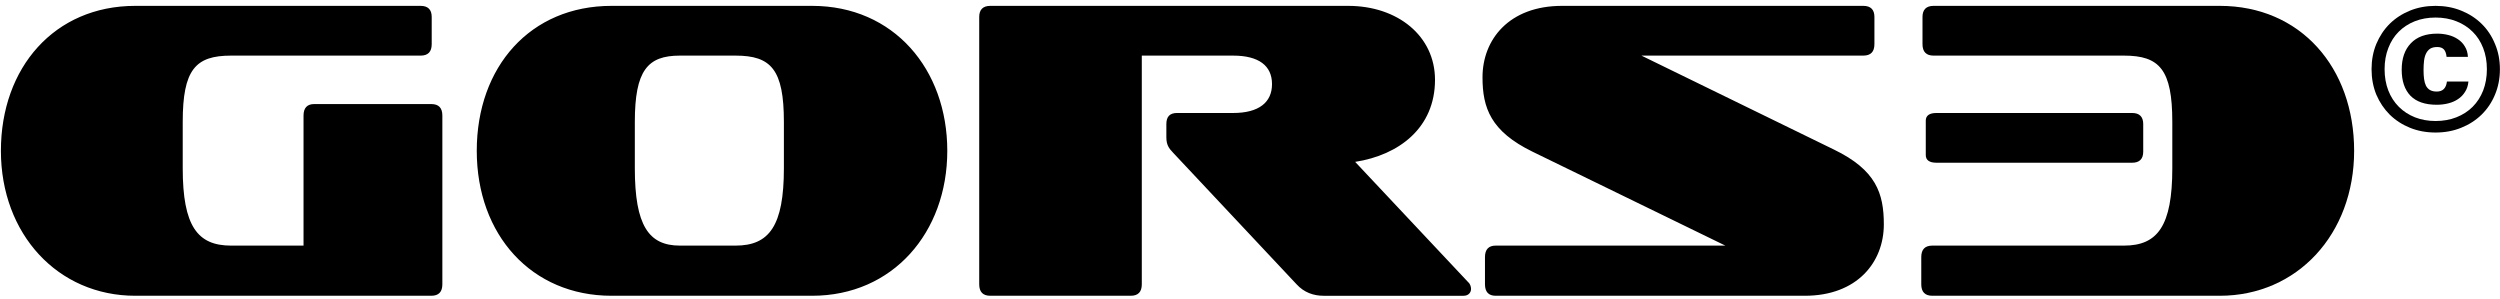 <svg width="259" height="31" viewBox="0 0 259 31" fill="none" xmlns="http://www.w3.org/2000/svg">
<path d="M258.991 7.169C258.991 8.117 258.822 8.994 258.483 9.801C258.155 10.596 257.693 11.286 257.097 11.871C256.5 12.456 255.793 12.912 254.974 13.239C254.167 13.567 253.284 13.73 252.325 13.73C251.366 13.73 250.483 13.567 249.676 13.239C248.869 12.912 248.167 12.456 247.571 11.871C246.986 11.286 246.524 10.596 246.185 9.801C245.857 8.994 245.693 8.117 245.693 7.169C245.693 6.222 245.857 5.351 246.185 4.555C246.524 3.748 246.986 3.052 247.571 2.468C248.167 1.883 248.869 1.427 249.676 1.099C250.483 0.772 251.366 0.608 252.325 0.608C253.284 0.608 254.167 0.772 254.974 1.099C255.793 1.427 256.5 1.883 257.097 2.468C257.693 3.052 258.155 3.748 258.483 4.555C258.822 5.351 258.991 6.222 258.991 7.169ZM257.641 7.169C257.641 6.362 257.512 5.631 257.255 4.976C256.997 4.31 256.635 3.748 256.167 3.292C255.699 2.824 255.138 2.462 254.483 2.204C253.828 1.947 253.108 1.818 252.325 1.818C251.541 1.818 250.822 1.947 250.167 2.204C249.524 2.462 248.968 2.824 248.5 3.292C248.044 3.748 247.687 4.31 247.43 4.976C247.173 5.631 247.044 6.362 247.044 7.169C247.044 7.976 247.173 8.713 247.43 9.38C247.687 10.035 248.05 10.596 248.518 11.064C248.986 11.532 249.541 11.894 250.185 12.152C250.839 12.409 251.553 12.537 252.325 12.537C253.108 12.537 253.828 12.409 254.483 12.152C255.138 11.894 255.699 11.532 256.167 11.064C256.635 10.596 256.997 10.035 257.255 9.38C257.512 8.713 257.641 7.976 257.641 7.169ZM255.728 8.45C255.693 8.859 255.576 9.216 255.377 9.52C255.19 9.824 254.945 10.076 254.641 10.274C254.348 10.473 254.009 10.619 253.623 10.713C253.249 10.807 252.857 10.853 252.448 10.853C251.243 10.853 250.337 10.543 249.728 9.924C249.12 9.292 248.816 8.391 248.816 7.222C248.816 6.052 249.132 5.14 249.763 4.485C250.395 3.818 251.307 3.485 252.5 3.485C252.886 3.485 253.266 3.532 253.641 3.625C254.015 3.719 254.348 3.865 254.641 4.064C254.945 4.263 255.184 4.514 255.36 4.818C255.547 5.111 255.652 5.467 255.676 5.889H253.465C253.43 5.538 253.337 5.28 253.184 5.117C253.032 4.953 252.804 4.871 252.5 4.871C252.196 4.871 251.951 4.929 251.763 5.046C251.588 5.163 251.448 5.327 251.342 5.538C251.237 5.748 251.167 6 251.132 6.292C251.097 6.584 251.079 6.906 251.079 7.257C251.079 7.596 251.097 7.9 251.132 8.169C251.167 8.438 251.231 8.672 251.325 8.871C251.43 9.07 251.57 9.222 251.746 9.327C251.933 9.432 252.167 9.485 252.448 9.485C253.068 9.485 253.418 9.14 253.5 8.45H255.728Z" fill="black"/>
<path d="M186.977 30.641C192.408 30.641 195.165 27.162 195.165 23.243C195.165 20.029 194.359 17.606 189.99 15.492L170.049 5.76H193.044C193.808 5.76 194.19 5.364 194.19 4.572V1.754C194.19 1.005 193.808 0.608 193.044 0.608H161.819C156.346 0.608 153.588 4.088 153.588 8.007C153.588 11.177 154.437 13.599 158.764 15.713L178.747 25.445H154.946C154.225 25.445 153.843 25.842 153.843 26.634V29.452C153.843 30.245 154.225 30.641 154.946 30.641H186.978H186.977ZM151.637 30.641C152.146 30.641 152.4 30.288 152.4 29.936C152.4 29.717 152.316 29.408 152.103 29.232L140.394 16.77C144.933 16.065 148.667 13.247 148.667 8.27C148.667 3.735 144.806 0.608 139.672 0.608H102.593C101.829 0.608 101.447 1.005 101.447 1.753V29.452C101.447 30.245 101.829 30.641 102.593 30.641H117.144C117.908 30.641 118.29 30.244 118.29 29.452V5.761H127.751C130.424 5.761 131.781 6.818 131.781 8.712C131.781 10.605 130.424 11.706 127.751 11.706H121.938C121.175 11.706 120.835 12.102 120.835 12.851V14.216C120.835 15.009 121.089 15.361 121.556 15.846L134.326 29.453C135.09 30.29 136.066 30.642 137.126 30.642H151.636L151.637 30.641ZM81.211 17.431C81.211 23.419 79.684 25.445 76.205 25.445H70.435C67.211 25.445 65.768 23.375 65.768 17.431V12.631C65.768 7.302 67.083 5.761 70.435 5.761H76.205C79.896 5.761 81.211 7.214 81.211 12.631V17.431ZM84.139 30.641C92.497 30.641 98.139 24.08 98.139 15.625C98.139 7.17 92.582 0.608 84.139 0.608H63.351C54.95 0.608 49.392 6.906 49.392 15.625C49.392 24.344 55.078 30.641 63.351 30.641H84.139ZM44.683 30.641C45.446 30.641 45.828 30.244 45.828 29.452V11.97C45.828 11.177 45.447 10.781 44.683 10.781H32.549C31.828 10.781 31.446 11.177 31.446 11.97V25.445H23.936C20.457 25.445 18.93 23.419 18.93 17.431V12.631C18.93 7.214 20.245 5.761 23.936 5.761H43.58C44.343 5.761 44.725 5.365 44.725 4.572V1.754C44.725 1.005 44.343 0.608 43.58 0.608H14.009C5.652 0.608 0.094 6.994 0.094 15.625C0.094 24.256 5.991 30.641 14.009 30.641H44.683Z" fill="black"/>
<path d="M200.189 30.641C199.426 30.641 199.044 30.244 199.044 29.452V26.634C199.044 25.841 199.426 25.445 200.189 25.445H220.045C223.524 25.445 225.051 23.419 225.051 17.43V12.631C225.051 7.214 223.736 5.761 220.045 5.761H200.317C199.553 5.761 199.171 5.365 199.171 4.572V1.754C199.171 1.005 199.553 0.608 200.317 0.608H229.972C238.33 0.608 243.888 6.994 243.888 15.625C243.888 24.256 237.991 30.641 229.972 30.641H200.189ZM200.614 16.858C199.892 16.858 199.51 16.594 199.51 16.065V12.498C199.51 11.97 199.892 11.706 200.614 11.706H220.893C221.656 11.706 222.038 12.102 222.038 12.851V15.713C222.038 16.462 221.657 16.859 220.893 16.859H200.614V16.858Z" fill="black"/>
</svg>
